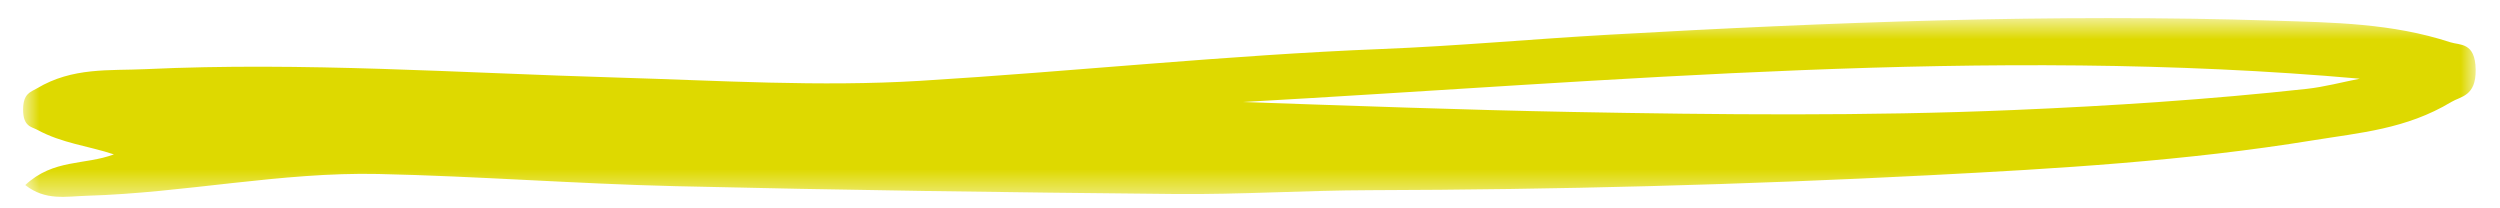 <svg width="96" height="8" viewBox="0 0 96 8" fill="none" xmlns="http://www.w3.org/2000/svg">
<mask id="mask0_8995_374" style="mask-type:alpha" maskUnits="userSpaceOnUse" x="0" y="0" width="96" height="8">
<rect x="0.887" y="0.694" width="94.18" height="6.866" fill="#DED900"/>
</mask>
<g mask="url(#mask0_8995_374)">
<path d="M0.969 7.106C2.06 6.094 3.244 6.351 4.374 5.928C3.383 5.598 2.388 5.507 1.424 4.981C1.211 4.865 0.885 4.864 0.887 4.204C0.889 3.576 1.191 3.531 1.417 3.395C2.787 2.573 4.206 2.72 5.599 2.655C11.639 2.373 17.68 2.803 23.72 2.979C27.597 3.092 31.473 3.34 35.347 3.103C41.24 2.743 47.13 2.117 53.025 1.883C55.948 1.768 58.87 1.497 61.792 1.332C70.304 0.852 78.817 0.52 87.332 0.793C89.586 0.865 91.851 0.888 94.089 1.622C94.46 1.744 95.05 1.611 95.066 2.672C95.082 3.7 94.495 3.696 94.126 3.918C92.398 4.96 90.607 5.097 88.835 5.386C83.928 6.185 79.011 6.476 74.091 6.729C66.934 7.098 59.778 7.284 52.62 7.303C50.123 7.309 47.627 7.474 45.13 7.45C38.732 7.389 32.334 7.301 25.936 7.149C22.133 7.059 18.33 6.764 14.526 6.681C10.793 6.601 7.071 7.409 3.34 7.517C2.552 7.54 1.75 7.722 0.969 7.106ZM47.719 3.918C51.934 4.062 56.14 4.219 60.346 4.299C66.003 4.406 71.661 4.464 77.319 4.225C81.073 4.066 84.824 3.823 88.573 3.413C89.256 3.338 89.936 3.155 90.617 3.022C76.299 1.752 62.007 3.12 47.719 3.918Z" fill="#DED900"/>
</g>
</svg>
